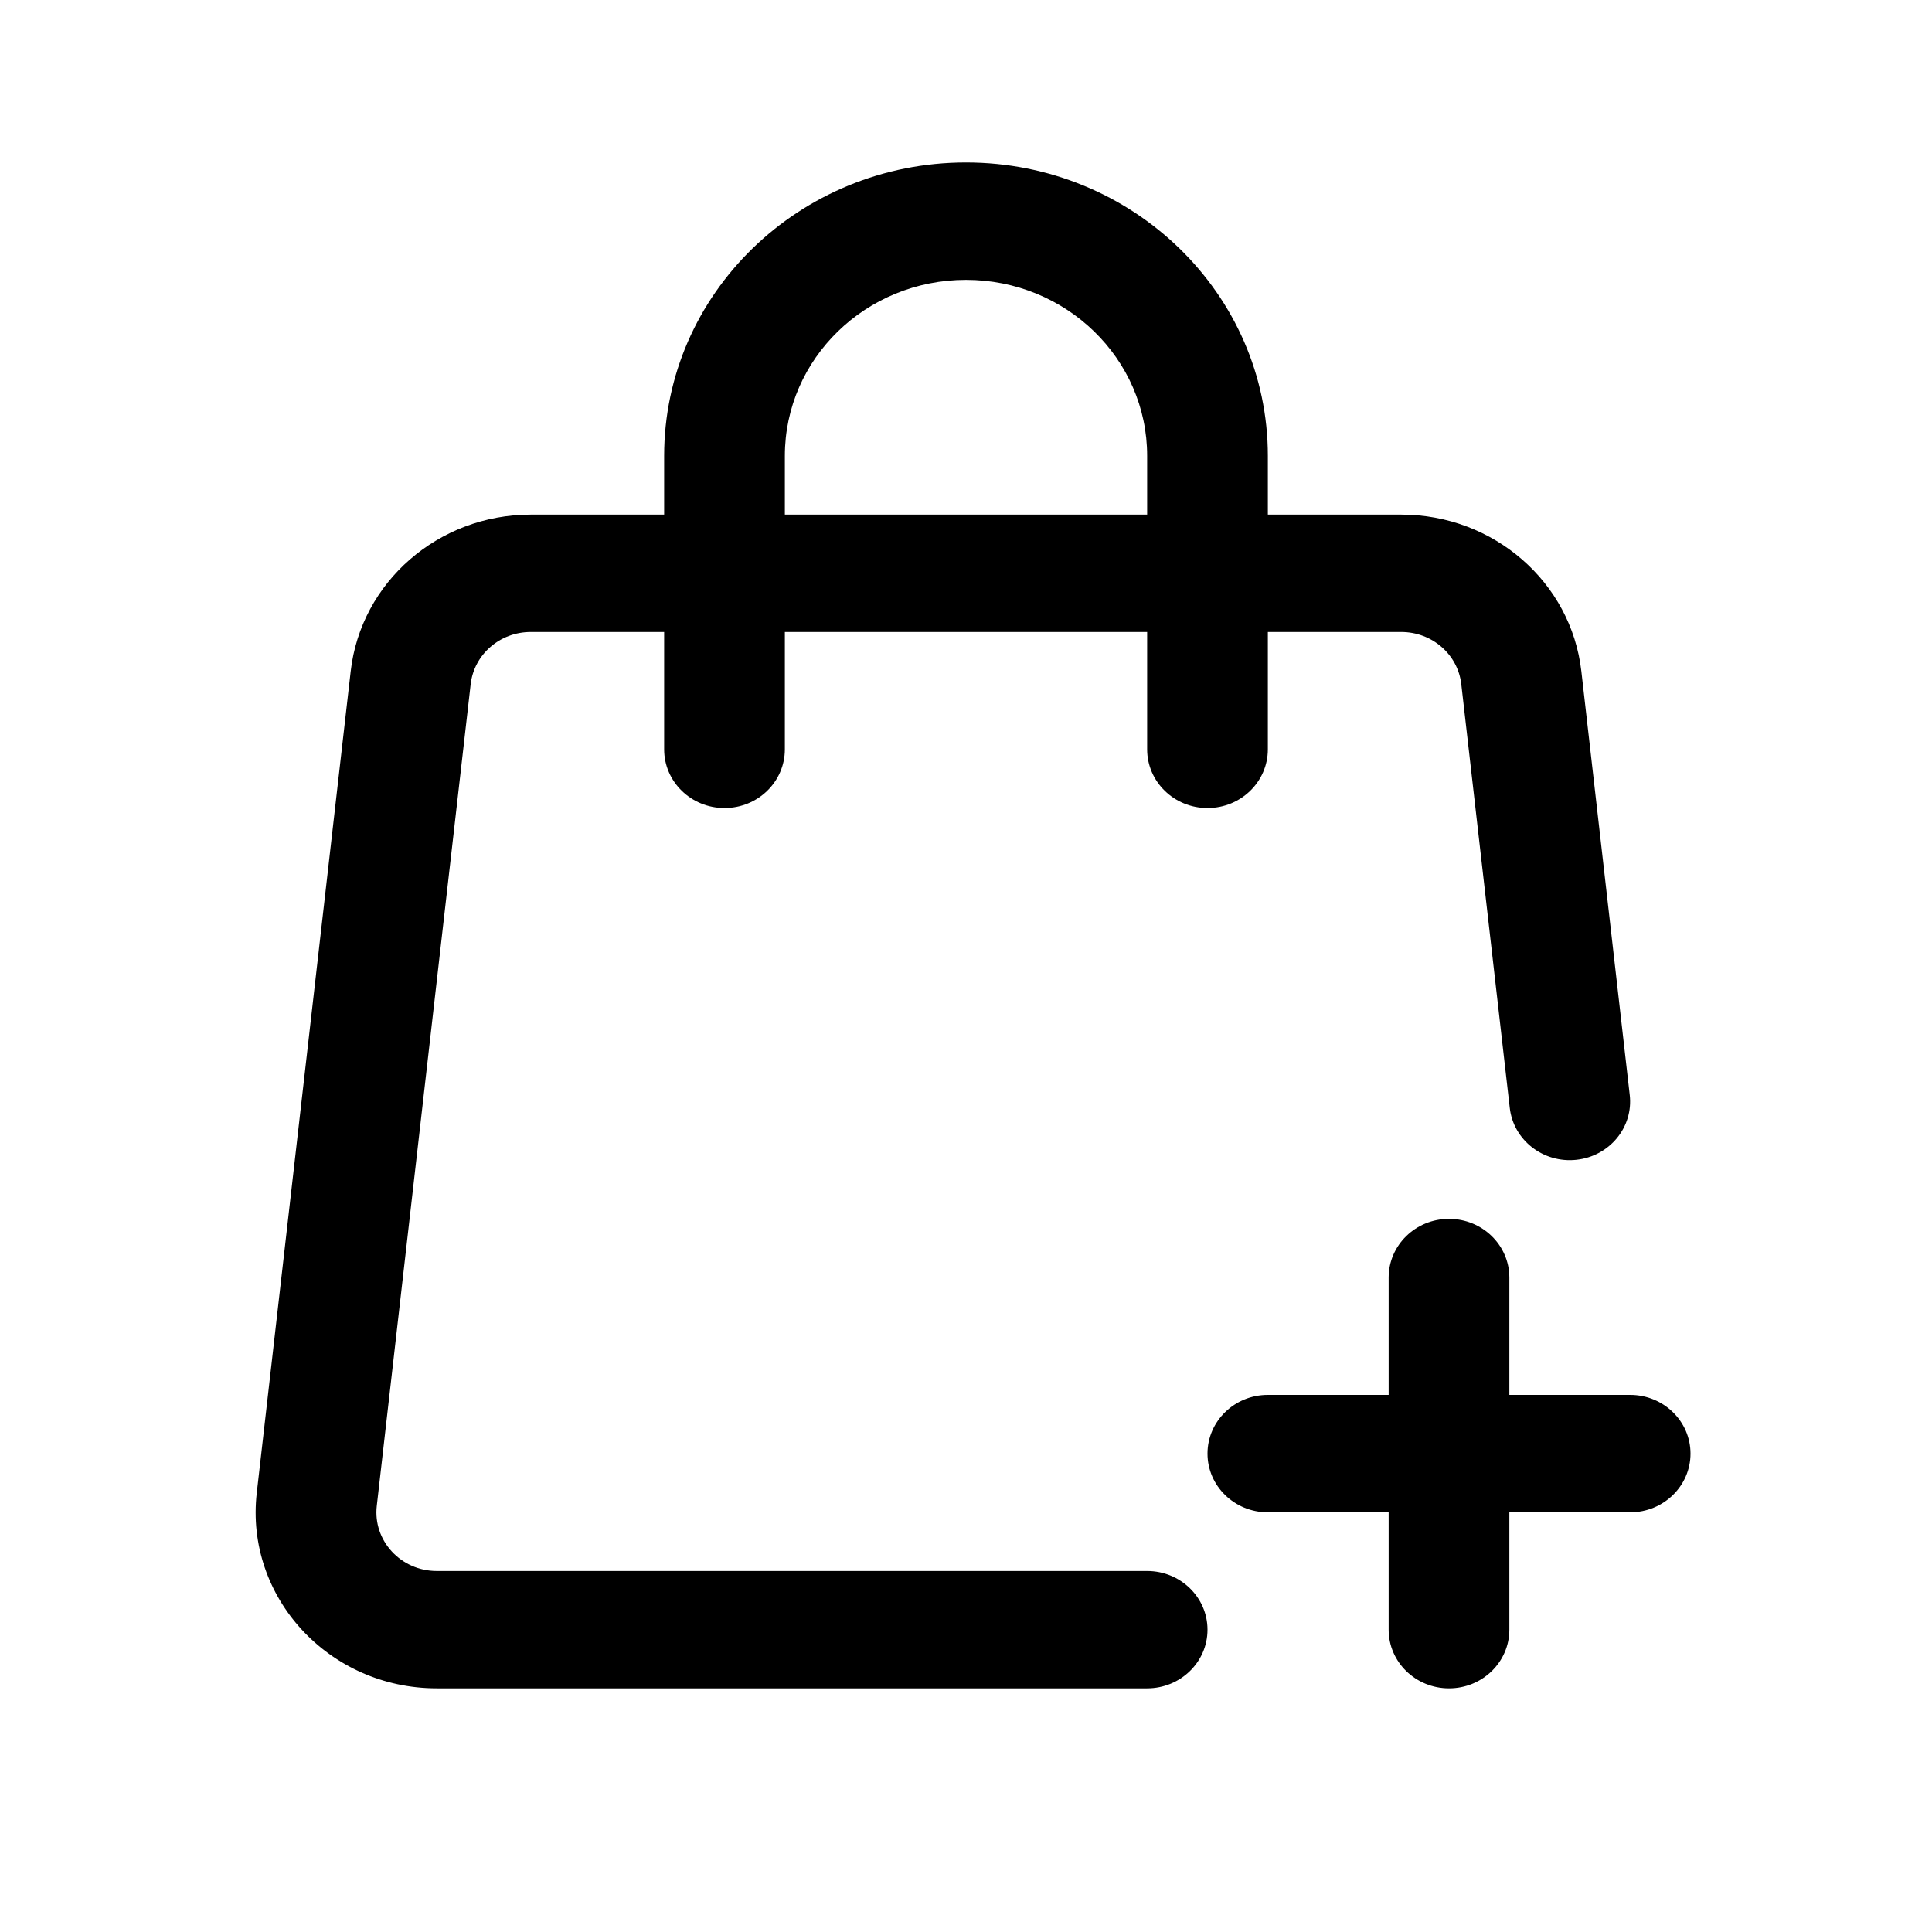 <svg width="42" height="42" viewBox="0 0 42 42" fill="none" xmlns="http://www.w3.org/2000/svg">
<path fill-rule="evenodd" clip-rule="evenodd" d="M21 3.532C17.376 3.532 14.438 6.388 14.438 9.911V11.187H11.537C9.531 11.187 7.845 12.653 7.624 14.592L5.582 32.453C5.323 34.721 7.149 36.703 9.495 36.703H24.938C25.662 36.703 26.25 36.132 26.25 35.428C26.25 34.723 25.662 34.152 24.938 34.152H9.495C8.713 34.152 8.104 33.491 8.191 32.735L10.232 14.874C10.306 14.227 10.868 13.739 11.537 13.739H14.438V16.29C14.438 16.995 15.025 17.566 15.75 17.566C16.475 17.566 17.062 16.995 17.062 16.29V13.739H24.938V16.29C24.938 16.995 25.525 17.566 26.25 17.566C26.975 17.566 27.562 16.995 27.562 16.29V13.739H30.463C31.132 13.739 31.694 14.227 31.767 14.874L32.821 24.086C32.901 24.786 33.55 25.291 34.27 25.213C34.99 25.135 35.51 24.505 35.429 23.804L34.377 14.592C34.155 12.653 32.469 11.187 30.463 11.187H27.562V9.911C27.562 6.388 24.624 3.532 21 3.532ZM24.938 11.187V9.911C24.938 7.797 23.175 6.084 21 6.084C18.825 6.084 17.062 7.797 17.062 9.911V11.187H24.938Z" fill="black"/>
<path fill-rule="evenodd" clip-rule="evenodd" d="M32.812 27.773C32.812 27.068 32.225 26.497 31.5 26.497C30.775 26.497 30.188 27.068 30.188 27.773V30.324H27.562C26.838 30.324 26.25 30.895 26.25 31.6C26.25 32.305 26.838 32.876 27.562 32.876H30.188V35.428C30.188 36.132 30.775 36.703 31.5 36.703C32.225 36.703 32.812 36.132 32.812 35.428V32.876H35.438C36.162 32.876 36.75 32.305 36.75 31.6C36.75 30.895 36.162 30.324 35.438 30.324H32.812V27.773Z" fill="black"/>
</svg>
